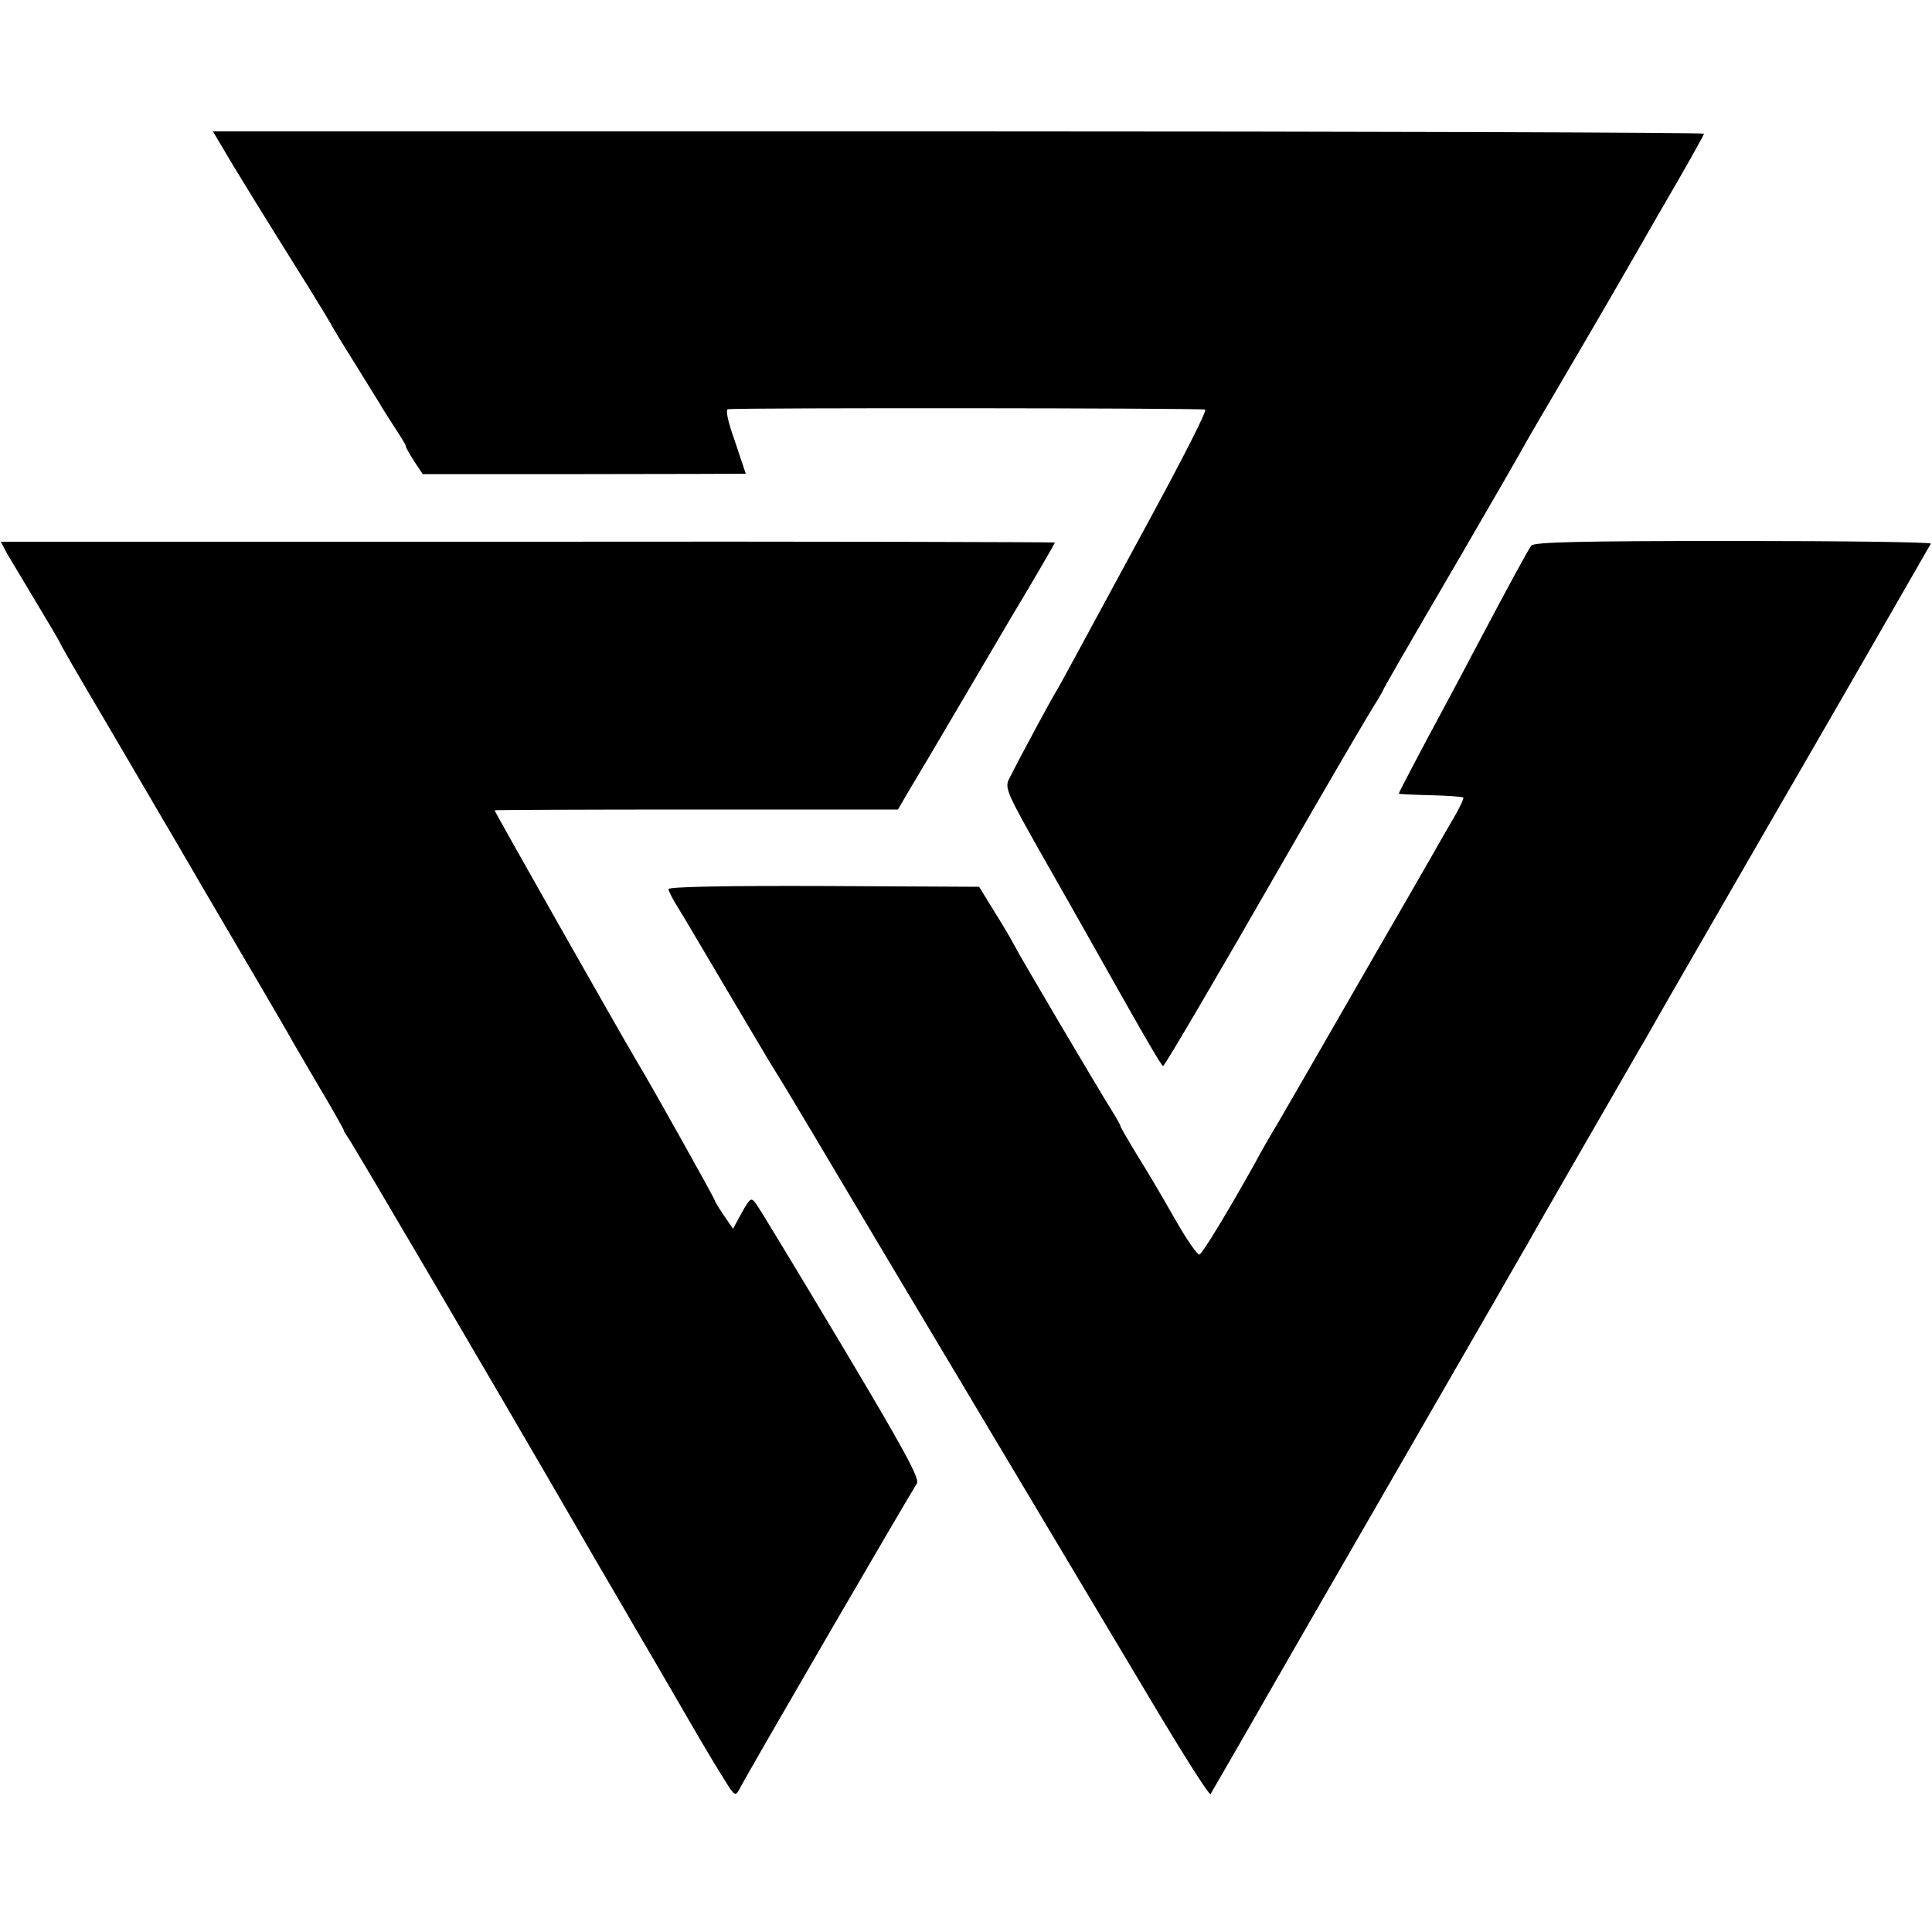 <?xml version="1.0" standalone="no"?>
<!DOCTYPE svg PUBLIC "-//W3C//DTD SVG 20010904//EN"
 "http://www.w3.org/TR/2001/REC-SVG-20010904/DTD/svg10.dtd">
<svg version="1.0" xmlns="http://www.w3.org/2000/svg"
 width="500pt" height="500pt" viewBox="0 0 500 500"
 preserveAspectRatio="xMidYMid meet">
<g transform="translate(0,500) scale(0.1,-0.1)"
fill="#000000" stroke="none">
<path d="M579 4613 c28 -49 118 -194 220 -357 31 -50 58 -95 61 -101 3 -6 29
-49 58 -95 29 -47 58 -94 65 -105 6 -11 24 -39 39 -62 15 -23 28 -44 28 -47 0
-4 10 -21 22 -40 l22 -33 418 0 c230 0 418 1 418 1 0 1 -13 38 -28 84 -18 50
-25 82 -18 83 37 4 1229 3 1235 -1 5 -3 -57 -124 -136 -270 -79 -146 -167
-308 -195 -360 -28 -52 -54 -99 -58 -105 -6 -9 -80 -145 -117 -218 -14 -26
-11 -33 95 -220 60 -105 151 -267 203 -359 52 -92 96 -168 99 -167 4 0 143
237 318 542 104 181 175 302 210 361 23 37 42 69 42 71 0 2 45 81 208 360 88
152 137 236 164 285 11 19 45 78 76 130 130 222 155 265 265 457 65 111 117
204 117 207 0 3 -868 6 -1930 6 l-1929 0 28 -47z"/>
<path d="M19 3566 c10 -17 43 -72 73 -122 30 -50 58 -97 62 -105 8 -17 27 -50
156 -269 56 -96 110 -188 120 -205 10 -16 79 -136 155 -265 76 -129 147 -251
158 -270 10 -19 48 -83 83 -143 35 -59 64 -110 64 -113 0 -2 5 -10 10 -17 8
-9 379 -641 588 -1002 19 -33 42 -73 52 -90 9 -16 56 -95 102 -175 47 -80 94
-161 105 -180 49 -85 98 -169 126 -213 29 -47 30 -47 42 -25 20 40 423 733
458 789 8 12 -36 92 -196 360 -113 189 -212 353 -220 363 -13 18 -15 17 -37
-22 l-23 -42 -24 35 c-13 19 -23 36 -23 38 0 4 -164 298 -200 357 -48 81 -370
649 -370 653 0 1 235 2 522 2 l522 0 29 50 c17 28 58 97 92 155 34 58 112 190
173 294 62 103 112 190 112 192 0 1 -614 3 -1364 2 l-1364 0 17 -32z"/>
<path d="M3963 3588 c-10 -14 -53 -93 -143 -263 -29 -55 -67 -127 -85 -160
-53 -98 -115 -216 -115 -219 0 -1 37 -3 82 -4 45 -1 83 -4 85 -6 2 -2 -9 -26
-25 -53 -16 -27 -40 -69 -54 -94 -14 -24 -50 -87 -80 -139 -30 -52 -107 -185
-170 -295 -63 -110 -131 -227 -150 -260 -20 -33 -47 -80 -60 -105 -71 -127
-136 -234 -144 -237 -5 -1 -33 39 -62 90 -55 96 -57 99 -109 184 -18 30 -33
56 -33 58 0 3 -11 22 -24 43 -31 49 -240 403 -249 422 -4 8 -26 47 -50 85
l-43 70 -402 2 c-255 1 -402 -2 -402 -8 0 -5 11 -26 24 -47 13 -20 69 -116
126 -212 57 -96 113 -191 125 -210 13 -19 136 -226 275 -460 249 -417 414
-694 703 -1178 80 -134 147 -240 150 -235 12 21 122 211 137 238 18 32 172
299 262 455 30 52 108 187 173 300 65 113 143 248 173 300 30 52 62 109 72
125 9 17 78 137 153 267 76 131 145 252 156 270 10 18 78 137 151 263 73 127
141 244 150 260 10 17 58 100 107 185 68 117 295 512 330 573 2 4 -227 7 -510
7 -400 0 -517 -3 -524 -12z"/>
</g>
</svg>
